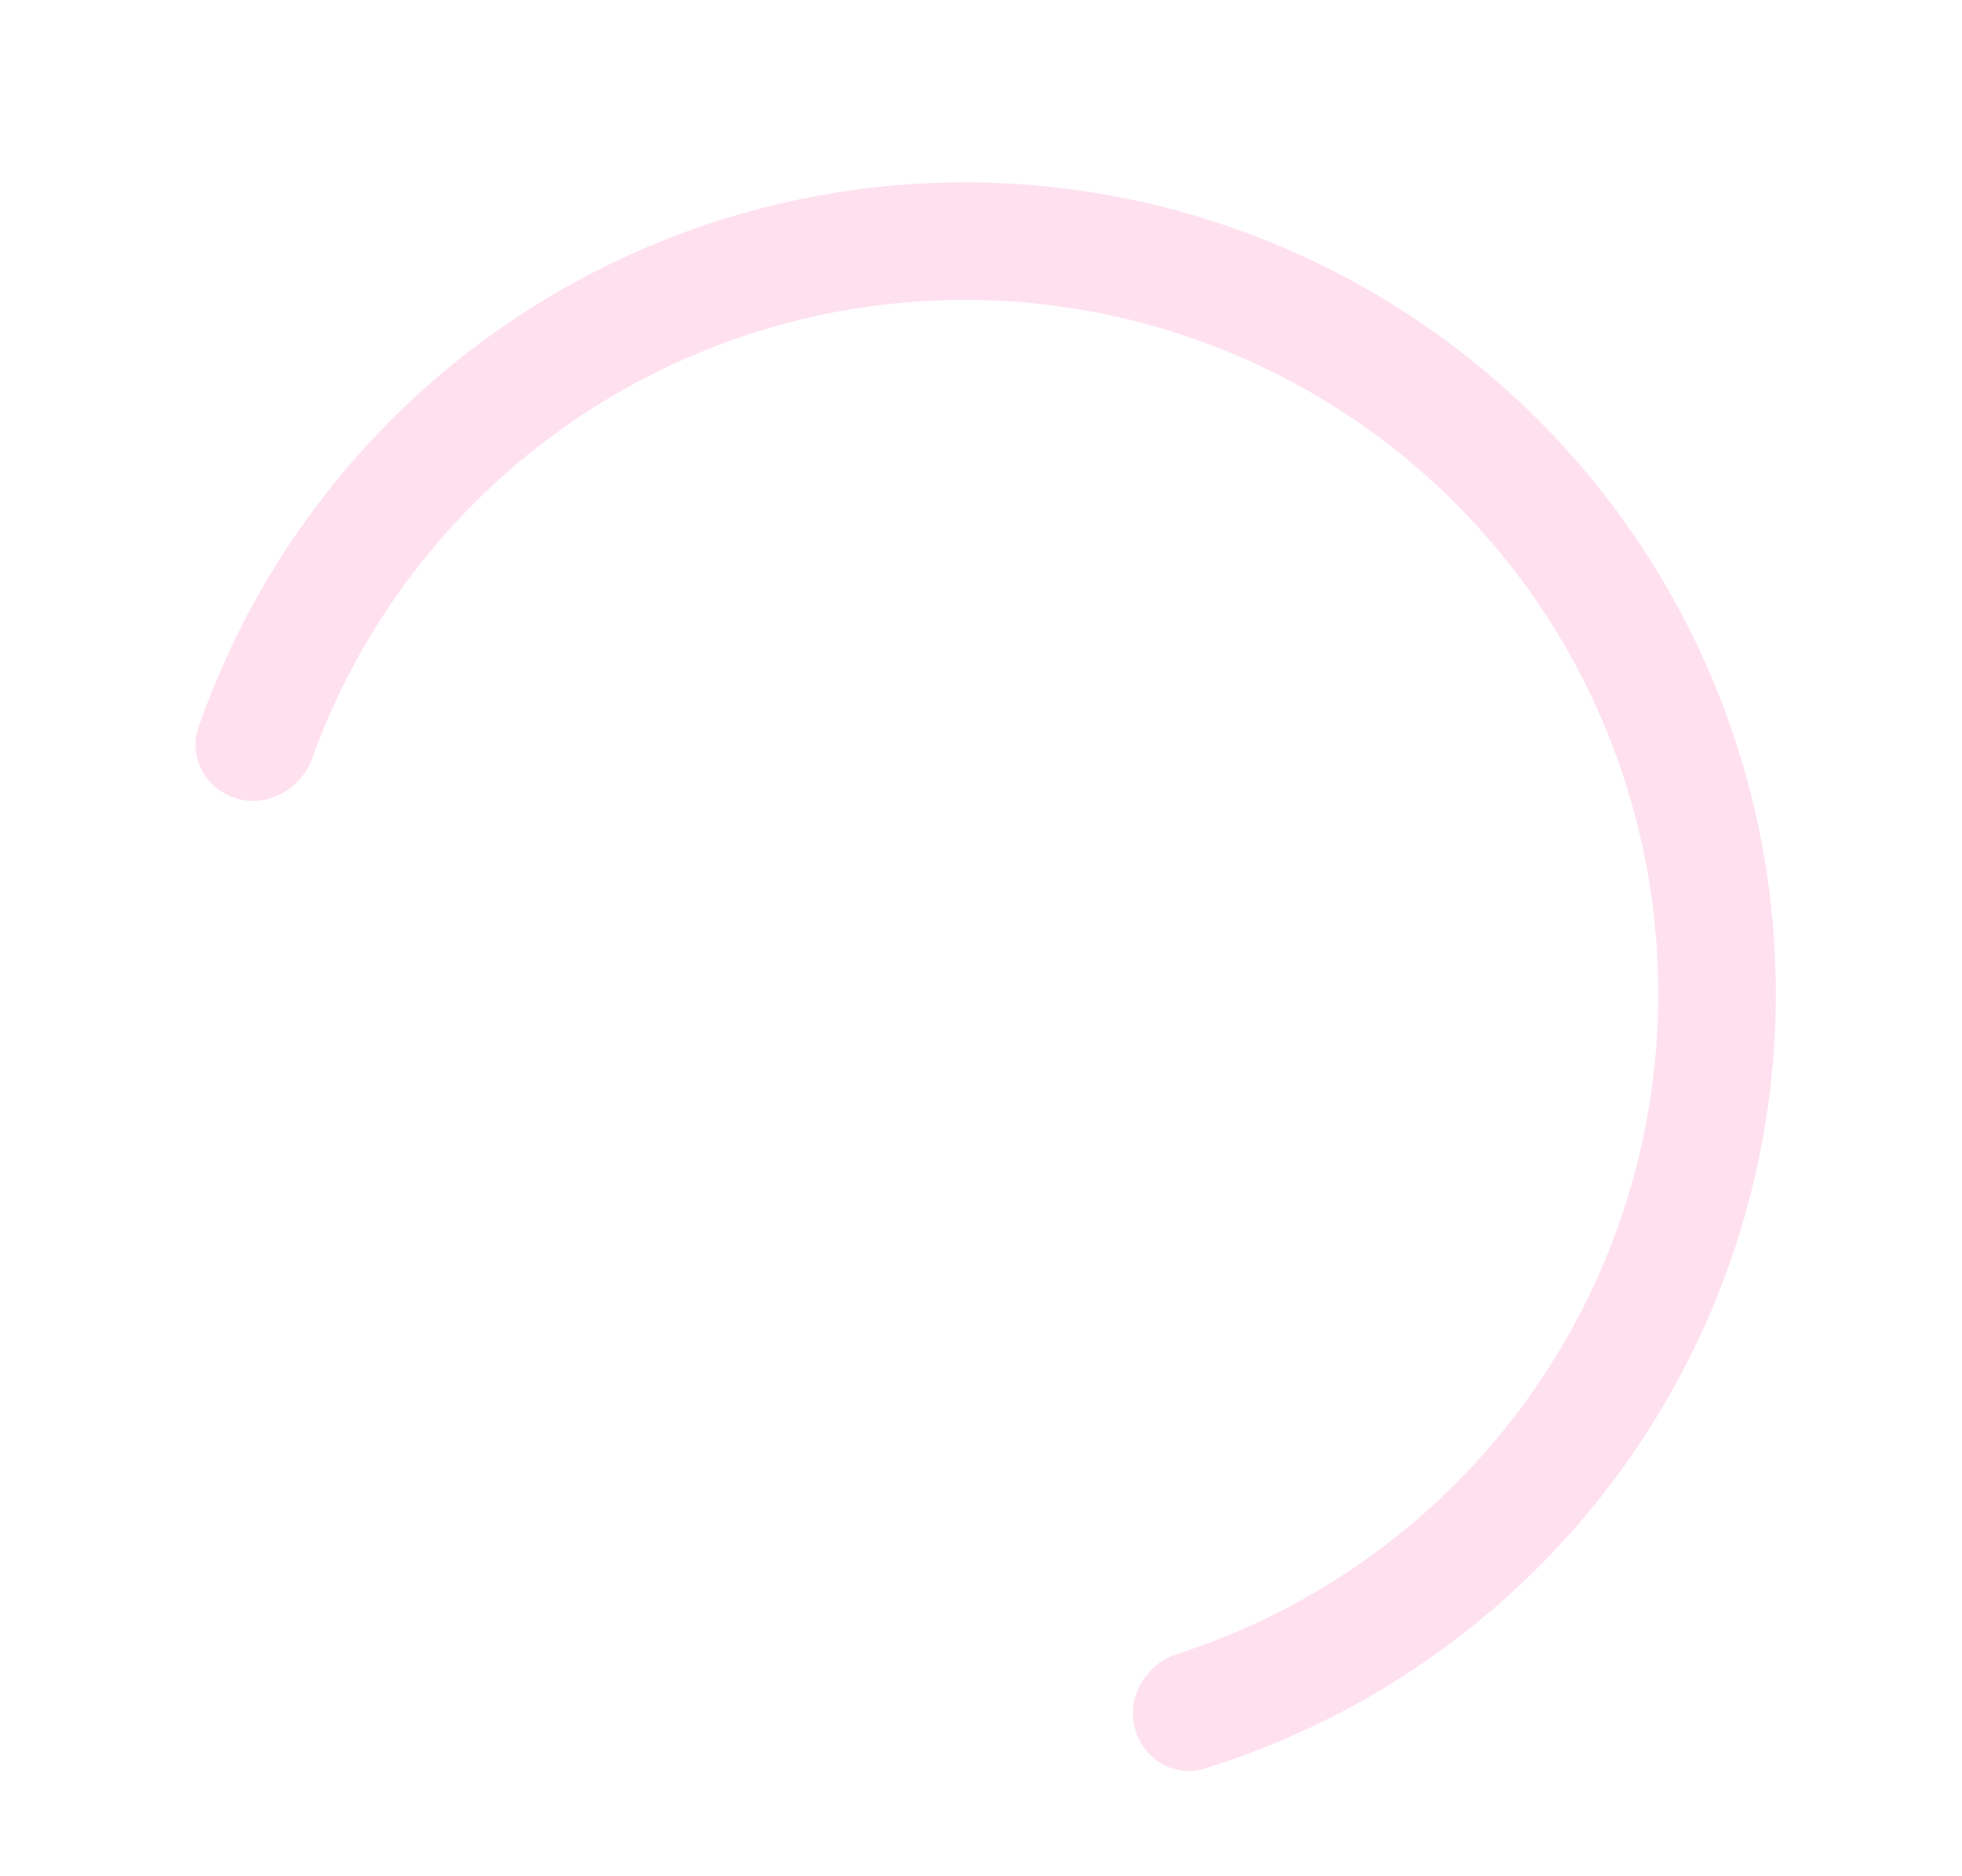 <svg width="410" height="392" viewBox="0 0 410 392" fill="none" xmlns="http://www.w3.org/2000/svg">
<path opacity="0.4" d="M49.732 166.903C43.181 165.147 39.25 158.394 41.475 151.987C49.935 127.626 63.863 105.462 82.252 87.229C103.555 66.107 130.082 51.018 159.124 43.501C188.166 35.985 218.683 36.31 247.558 44.445C276.433 52.58 302.631 68.233 323.478 89.804C344.325 111.376 359.074 138.094 366.218 167.23C373.362 196.366 372.645 226.875 364.141 255.644C355.637 284.412 339.65 310.408 317.813 330.977C298.963 348.733 276.336 361.896 251.7 369.519C245.221 371.524 238.606 367.365 237.075 360.758C235.545 354.15 239.682 347.603 246.136 345.519C266.544 338.928 285.287 327.873 300.973 313.098C319.645 295.51 333.315 273.281 340.587 248.681C347.859 224.082 348.472 197.993 342.363 173.079C336.254 148.165 323.643 125.318 305.817 106.872C287.99 88.427 265.588 75.042 240.897 68.086C216.206 61.13 190.112 60.852 165.278 67.279C140.445 73.706 117.762 86.609 99.546 104.67C84.244 119.842 72.555 138.196 65.271 158.368C62.968 164.747 56.283 168.658 49.732 166.903Z" fill="#FFB3D7"/>
</svg>

